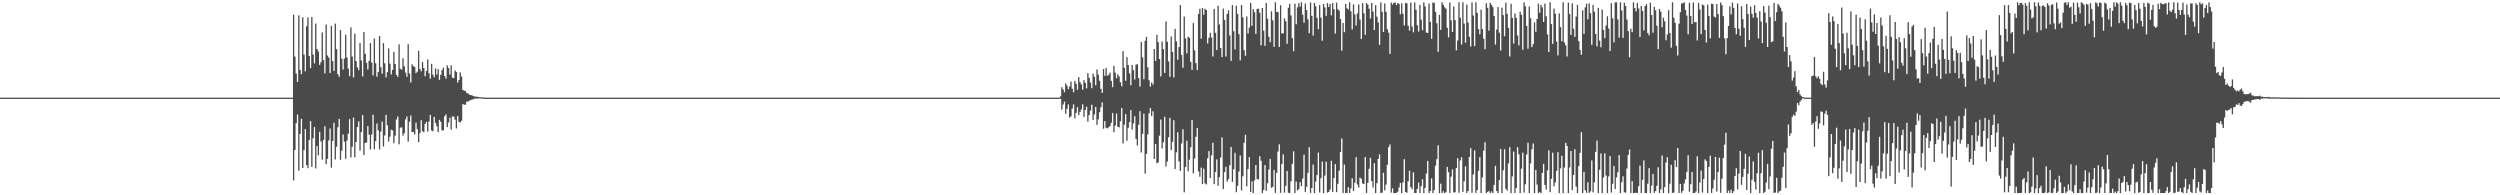<?xml version="1.0" encoding="UTF-8"?>
<svg xmlns="http://www.w3.org/2000/svg" width="1920" height="150">
  <path d="M0 75.000h1v1.000H0zM1 75.000h1v1.000H1zM2 75.000h1v1.000H2zM3 75.000h1v1.000H3zM4 75.000h1v1.000H4zM5 75.000h1v1.000H5zM6 75.000h1v1.000H6zM7 75.000h1v1.000H7zM8 75.000h1v1.000H8zM9 75.000h1v1.000H9zM10 75.000h1v1.000H10zM11 75.000h1v1.000H11zM12 75.000h1v1.000H12zM13 75.000h1v1.000H13zM14 75.000h1v1.000H14zM15 75.000h1v1.000H15zM16 75.000h1v1.000H16zM17 75.000h1v1.000H17zM18 75.000h1v1.000H18zM19 75.000h1v1.000H19zM20 75.000h1v1.000H20zM21 75.000h1v1.000H21zM22 75.000h1v1.000H22zM23 75.000h1v1.000H23zM24 75.000h1v1.000H24zM25 75.000h1v1.000H25zM26 75.000h1v1.000H26zM27 75.000h1v1.000H27zM28 75.000h1v1.000H28zM29 75.000h1v1.000H29zM30 75.000h1v1.000H30zM31 75.000h1v1.000H31zM32 75.000h1v1.000H32zM33 75.000h1v1.000H33zM34 75.000h1v1.000H34zM35 75.000h1v1.000H35zM36 75.000h1v1.000H36zM37 75.000h1v1.000H37zM38 75.000h1v1.000H38zM39 75.000h1v1.000H39zM40 75.000h1v1.000H40zM41 75.000h1v1.000H41zM42 75.000h1v1.000H42zM43 75.000h1v1.000H43zM44 75.000h1v1.000H44zM45 75.000h1v1.000H45zM46 75.000h1v1.000H46zM47 75.000h1v1.000H47zM48 75.000h1v1.000H48zM49 75.000h1v1.000H49zM50 75.000h1v1.000H50zM51 75.000h1v1.000H51zM52 75.000h1v1.000H52zM53 75.000h1v1.000H53zM54 75.000h1v1.000H54zM55 75.000h1v1.000H55zM56 75.000h1v1.000H56zM57 75.000h1v1.000H57zM58 75.000h1v1.000H58zM59 75.000h1v1.000H59zM60 75.000h1v1.000H60zM61 75.000h1v1.000H61zM62 75.000h1v1.000H62zM63 75.000h1v1.000H63zM64 75.000h1v1.000H64zM65 75.000h1v1.000H65zM66 75.000h1v1.000H66zM67 75.000h1v1.000H67zM68 75.000h1v1.000H68zM69 75.000h1v1.000H69zM70 75.000h1v1.000H70zM71 75.000h1v1.000H71zM72 75.000h1v1.000H72zM73 75.000h1v1.000H73zM74 75.000h1v1.000H74zM75 75.000h1v1.000H75zM76 75.000h1v1.000H76zM77 75.000h1v1.000H77zM78 75.000h1v1.000H78zM79 75.000h1v1.000H79zM80 75.000h1v1.000H80zM81 75.000h1v1.000H81zM82 75.000h1v1.000H82zM83 75.000h1v1.000H83zM84 75.000h1v1.000H84zM85 75.000h1v1.000H85zM86 75.000h1v1.000H86zM87 75.000h1v1.000H87zM88 75.000h1v1.000H88zM89 75.000h1v1.000H89zM90 75.000h1v1.000H90zM91 75.000h1v1.000H91zM92 75.000h1v1.000H92zM93 75.000h1v1.000H93zM94 75.000h1v1.000H94zM95 75.000h1v1.000H95zM96 75.000h1v1.000H96zM97 75.000h1v1.000H97zM98 75.000h1v1.000H98zM99 75.000h1v1.000H99zM100 75.000h1v1.000H100zM101 75.000h1v1.000H101zM102 75.000h1v1.000H102zM103 75.000h1v1.000H103zM104 75.000h1v1.000H104zM105 75.000h1v1.000H105zM106 75.000h1v1.000H106zM107 75.000h1v1.000H107zM108 75.000h1v1.000H108zM109 75.000h1v1.000H109zM110 75.000h1v1.000H110zM111 75.000h1v1.000H111zM112 75.000h1v1.000H112zM113 75.000h1v1.000H113zM114 75.000h1v1.000H114zM115 75.000h1v1.000H115zM116 75.000h1v1.000H116zM117 75.000h1v1.000H117zM118 75.000h1v1.000H118zM119 75.000h1v1.000H119zM120 75.000h1v1.000H120zM121 75.000h1v1.000H121zM122 75.000h1v1.000H122zM123 75.000h1v1.000H123zM124 75.000h1v1.000H124zM125 75.000h1v1.000H125zM126 75.000h1v1.000H126zM127 75.000h1v1.000H127zM128 75.000h1v1.000H128zM129 75.000h1v1.000H129zM130 75.000h1v1.000H130zM131 75.000h1v1.000H131zM132 75.000h1v1.000H132zM133 75.000h1v1.000H133zM134 75.000h1v1.000H134zM135 75.000h1v1.000H135zM136 75.000h1v1.000H136zM137 75.000h1v1.000H137zM138 75.000h1v1.000H138zM139 75.000h1v1.000H139zM140 75.000h1v1.000H140zM141 75.000h1v1.000H141zM142 75.000h1v1.000H142zM143 75.000h1v1.000H143zM144 75.000h1v1.000H144zM145 75.000h1v1.000H145zM146 75.000h1v1.000H146zM147 75.000h1v1.000H147zM148 75.000h1v1.000H148zM149 75.000h1v1.000H149zM150 75.000h1v1.000H150zM151 75.000h1v1.000H151zM152 75.000h1v1.000H152zM153 75.000h1v1.000H153zM154 75.000h1v1.000H154zM155 75.000h1v1.000H155zM156 75.000h1v1.000H156zM157 75.000h1v1.000H157zM158 75.000h1v1.000H158zM159 75.000h1v1.000H159zM160 75.000h1v1.000H160zM161 75.000h1v1.000H161zM162 75.000h1v1.000H162zM163 75.000h1v1.000H163zM164 75.000h1v1.000H164zM165 75.000h1v1.000H165zM166 75.000h1v1.000H166zM167 75.000h1v1.000H167zM168 75.000h1v1.000H168zM169 75.000h1v1.000H169zM170 75.000h1v1.000H170zM171 75.000h1v1.000H171zM172 75.000h1v1.000H172zM173 75.000h1v1.000H173zM174 75.000h1v1.000H174zM175 75.000h1v1.000H175zM176 75.000h1v1.000H176zM177 75.000h1v1.000H177zM178 75.000h1v1.000H178zM179 75.000h1v1.000H179zM180 75.000h1v1.000H180zM181 75.000h1v1.000H181zM182 75.000h1v1.000H182zM183 75.000h1v1.000H183zM184 75.000h1v1.000H184zM185 75.000h1v1.000H185zM186 75.000h1v1.000H186zM187 75.000h1v1.000H187zM188 75.000h1v1.000H188zM189 75.000h1v1.000H189zM190 75.000h1v1.000H190zM191 75.000h1v1.000H191zM192 75.000h1v1.000H192zM193 75.000h1v1.000H193zM194 75.000h1v1.000H194zM195 75.000h1v1.000H195zM196 75.000h1v1.000H196zM197 75.000h1v1.000H197zM198 75.000h1v1.000H198zM199 75.000h1v1.000H199zM200 75.000h1v1.000H200zM201 75.000h1v1.000H201zM202 75.000h1v1.000H202zM203 75.000h1v1.000H203zM204 75.000h1v1.000H204zM205 75.000h1v1.000H205zM206 75.000h1v1.000H206zM207 75.000h1v1.000H207zM208 75.000h1v1.000H208zM209 75.000h1v1.000H209zM210 75.000h1v1.000H210zM211 75.000h1v1.000H211zM212 75.000h1v1.000H212zM213 75.000h1v1.000H213zM214 75.000h1v1.000H214zM215 75.000h1v1.000H215zM216 75.000h1v1.000H216zM217 75.000h1v1.000H217zM218 75.000h1v1.000H218zM219 75.000h1v1.000H219zM220 75.000h1v1.000H220zM221 75.000h1v1.000H221zM222 75.000h1v1.000H222zM223 75.000h1v1.000H223zM224 75.000h1v1.000H224zM225 11.310h1v127.244H225zM226 43.473h1v71.738H226zM227 56.485h1v38.075H227zM228 62.861h1v25.173H228zM229 11.831h1v119.238H229zM230 53.714h1v49.109H230zM231 56.955h1v34.267H231zM232 13.192h1v115.845H232zM233 41.953h1v73.330H233zM234 54.765h1v44.296H234zM235 20.227h1v106.506H235zM236 13.367h1v115.832H236zM237 43.045h1v64.491H237zM238 52.337h1v40.673H238zM239 13.055h1v115.094H239zM240 41.947h1v64.238H240zM241 48.668h1v48.927H241zM242 18.055h1v111.257H242zM243 37.691h1v74.441H243zM244 39.570h1v79.702H244zM245 49.819h1v51.387H245zM246 47.745h1v60.892H246zM247 24.904h1v97.741H247zM248 46.119h1v61.413H248zM249 56.380h1v40.573H249zM250 18.905h1v107.145H250zM251 42.664h1v79.344H251zM252 44.200h1v63.681H252zM253 56.063h1v42.610H253zM254 19.820h1v108.893H254zM255 46.938h1v61.275H255zM256 54.401h1v39.934H256zM257 18.117h1v104.364H257zM258 37.733h1v74.964H258zM259 56.940h1v40.798H259zM260 58.926h1v32.431H260zM261 23.122h1v99.547H261zM262 45.092h1v70.638H262zM263 53.427h1v49.908H263zM264 45.070h1v63.761H264zM265 26.612h1v95.370H265zM266 44.090h1v63.820H266zM267 52.751h1v49.961H267zM268 58.505h1v33.009H268zM269 21.041h1v99.877H269zM270 43.393h1v69.317H270zM271 59.496h1v30.865H271zM272 25.923h1v94.853H272zM273 46.895h1v62.155H273zM274 51.784h1v45.691H274zM275 53.905h1v39.311H275zM276 33.002h1v82.652H276zM277 46.372h1v55.125H277zM278 58.655h1v29.696H278zM279 24.582h1v94.571H279zM280 41.340h1v68.432H280zM281 48.278h1v61.209H281zM282 53.393h1v43.426H282zM283 46.639h1v56.808H283zM284 33.079h1v81.695H284zM285 48.030h1v55.334H285zM286 57.891h1v30.253H286zM287 29.584h1v84.948H287zM288 48.550h1v59.832H288zM289 58.896h1v35.972H289zM290 55.252h1v44.845H290zM291 27.609h1v87.142H291zM292 51.663h1v49.455H292zM293 56.613h1v36.759H293zM294 33.135h1v79.365H294zM295 48.633h1v55.402H295zM296 59.379h1v28.864H296zM297 55.461h1v40.752H297zM298 37.250h1v71.521H298zM299 48.901h1v56.067H299zM300 57.130h1v42.483H300zM301 53.650h1v46.506H301zM302 39.815h1v70.184H302zM303 49.153h1v55.060H303zM304 57.452h1v34.363H304zM305 59.018h1v30.448H305zM306 34.051h1v76.818H306zM307 52.812h1v45.243H307zM308 53.579h1v44.180H308zM309 44.795h1v59.403H309zM310 50.960h1v51.373H310zM311 55.758h1v35.918H311zM312 58.981h1v30.475H312zM313 33.941h1v74.801H313zM314 56.427h1v37.113H314zM315 63.333h1v25.365H315zM316 49.379h1v52.094H316zM317 50.791h1v50.465H317zM318 51.447h1v51.755H318zM319 56.140h1v38.085H319zM320 55.021h1v44.161H320zM321 38.962h1v70.216H321zM322 53.005h1v49.303H322zM323 54.791h1v37.537H323zM324 47.722h1v53.068H324zM325 52.152h1v49.327H325zM326 58.585h1v36.646H326zM327 54.519h1v39.146H327zM328 45.661h1v55.422H328zM329 56.301h1v36.972H329zM330 60.344h1v27.872H330zM331 48.978h1v51.205H331zM332 57.314h1v43.487H332zM333 59.317h1v30.510H333zM334 52.473h1v41.831H334zM335 57.240h1v39.784H335zM336 53.107h1v48.251H336zM337 61.331h1v30.730H337zM338 57.503h1v35.975H338zM339 53.905h1v46.216H339zM340 51.979h1v48.162H340zM341 58.361h1v30.968H341zM342 60.373h1v27.556H342zM343 50.212h1v47.446H343zM344 52.229h1v41.803H344zM345 57.294h1v33.139H345zM346 50.188h1v49.397H346zM347 59.594h1v29.833H347zM348 60.014h1v29.551H348zM349 54.041h1v37.879H349zM350 55.372h1v43.249H350zM351 63.406h1v25.673H351zM352 61.429h1v32.218H352zM353 55.703h1v38.279H353zM354 58.746h1v33.958H354zM355 69.086h1v10.902H355zM356 69.661h1v10.721H356zM357 69.930h1v10.528H357zM358 71.417h1v6.556H358zM359 71.795h1v6.290H359zM360 72.782h1v4.523H360zM361 72.950h1v3.861H361zM362 73.197h1v3.395H362zM363 73.775h1v2.428H363zM364 74.094h1v1.696H364zM365 74.194h1v1.467H365zM366 74.273h1v1.510H366zM367 74.467h1v1.079H367zM368 74.642h1v1.000H368zM369 74.698h1v1.000H369zM370 74.760h1v1.000H370zM371 74.856h1v1.000H371zM372 74.951h1v1.000H372zM373 75.000h1v1.000H373zM374 75.000h1v1.000H374zM375 75.000h1v1.000H375zM376 75.000h1v1.000H376zM377 75.000h1v1.000H377zM378 75.000h1v1.000H378zM379 75.000h1v1.000H379zM380 75.000h1v1.000H380zM381 75.000h1v1.000H381zM382 75.000h1v1.000H382zM383 75.000h1v1.000H383zM384 75.000h1v1.000H384zM385 75.000h1v1.000H385zM386 75.000h1v1.000H386zM387 75.000h1v1.000H387zM388 75.000h1v1.000H388zM389 75.000h1v1.000H389zM390 75.000h1v1.000H390zM391 75.000h1v1.000H391zM392 75.000h1v1.000H392zM393 75.000h1v1.000H393zM394 75.000h1v1.000H394zM395 75.000h1v1.000H395zM396 75.000h1v1.000H396zM397 75.000h1v1.000H397zM398 75.000h1v1.000H398zM399 75.000h1v1.000H399zM400 75.000h1v1.000H400zM401 75.000h1v1.000H401zM402 75.000h1v1.000H402zM403 75.000h1v1.000H403zM404 75.000h1v1.000H404zM405 75.000h1v1.000H405zM406 75.000h1v1.000H406zM407 75.000h1v1.000H407zM408 75.000h1v1.000H408zM409 75.000h1v1.000H409zM410 75.000h1v1.000H410zM411 75.000h1v1.000H411zM412 75.000h1v1.000H412zM413 75.000h1v1.000H413zM414 75.000h1v1.000H414zM415 75.000h1v1.000H415zM416 75.000h1v1.000H416zM417 75.000h1v1.000H417zM418 75.000h1v1.000H418zM419 75.000h1v1.000H419zM420 75.000h1v1.000H420zM421 75.000h1v1.000H421zM422 75.000h1v1.000H422zM423 75.000h1v1.000H423zM424 75.000h1v1.000H424zM425 75.000h1v1.000H425zM426 75.000h1v1.000H426zM427 75.000h1v1.000H427zM428 75.000h1v1.000H428zM429 75.000h1v1.000H429zM430 75.000h1v1.000H430zM431 75.000h1v1.000H431zM432 75.000h1v1.000H432zM433 75.000h1v1.000H433zM434 75.000h1v1.000H434zM435 75.000h1v1.000H435zM436 75.000h1v1.000H436zM437 75.000h1v1.000H437zM438 75.000h1v1.000H438zM439 75.000h1v1.000H439zM440 75.000h1v1.000H440zM441 75.000h1v1.000H441zM442 75.000h1v1.000H442zM443 75.000h1v1.000H443zM444 75.000h1v1.000H444zM445 75.000h1v1.000H445zM446 75.000h1v1.000H446zM447 75.000h1v1.000H447zM448 75.000h1v1.000H448zM449 75.000h1v1.000H449zM450 75.000h1v1.000H450zM451 75.000h1v1.000H451zM452 75.000h1v1.000H452zM453 75.000h1v1.000H453zM454 75.000h1v1.000H454zM455 75.000h1v1.000H455zM456 75.000h1v1.000H456zM457 75.000h1v1.000H457zM458 75.000h1v1.000H458zM459 75.000h1v1.000H459zM460 75.000h1v1.000H460zM461 75.000h1v1.000H461zM462 75.000h1v1.000H462zM463 75.000h1v1.000H463zM464 75.000h1v1.000H464zM465 75.000h1v1.000H465zM466 75.000h1v1.000H466zM467 75.000h1v1.000H467zM468 75.000h1v1.000H468zM469 75.000h1v1.000H469zM470 75.000h1v1.000H470zM471 75.000h1v1.000H471zM472 75.000h1v1.000H472zM473 75.000h1v1.000H473zM474 75.000h1v1.000H474zM475 75.000h1v1.000H475zM476 75.000h1v1.000H476zM477 75.000h1v1.000H477zM478 75.000h1v1.000H478zM479 75.000h1v1.000H479zM480 75.000h1v1.000H480zM481 75.000h1v1.000H481zM482 75.000h1v1.000H482zM483 75.000h1v1.000H483zM484 75.000h1v1.000H484zM485 75.000h1v1.000H485zM486 75.000h1v1.000H486zM487 75.000h1v1.000H487zM488 75.000h1v1.000H488zM489 75.000h1v1.000H489zM490 75.000h1v1.000H490zM491 75.000h1v1.000H491zM492 75.000h1v1.000H492zM493 75.000h1v1.000H493zM494 75.000h1v1.000H494zM495 75.000h1v1.000H495zM496 75.000h1v1.000H496zM497 75.000h1v1.000H497zM498 75.000h1v1.000H498zM499 75.000h1v1.000H499zM500 75.000h1v1.000H500zM501 75.000h1v1.000H501zM502 75.000h1v1.000H502zM503 75.000h1v1.000H503zM504 75.000h1v1.000H504zM505 75.000h1v1.000H505zM506 75.000h1v1.000H506zM507 75.000h1v1.000H507zM508 75.000h1v1.000H508zM509 75.000h1v1.000H509zM510 75.000h1v1.000H510zM511 75.000h1v1.000H511zM512 75.000h1v1.000H512zM513 75.000h1v1.000H513zM514 75.000h1v1.000H514zM515 75.000h1v1.000H515zM516 75.000h1v1.000H516zM517 75.000h1v1.000H517zM518 75.000h1v1.000H518zM519 75.000h1v1.000H519zM520 75.000h1v1.000H520zM521 75.000h1v1.000H521zM522 75.000h1v1.000H522zM523 75.000h1v1.000H523zM524 75.000h1v1.000H524zM525 75.000h1v1.000H525zM526 75.000h1v1.000H526zM527 75.000h1v1.000H527zM528 75.000h1v1.000H528zM529 75.000h1v1.000H529zM530 75.000h1v1.000H530zM531 75.000h1v1.000H531zM532 75.000h1v1.000H532zM533 75.000h1v1.000H533zM534 75.000h1v1.000H534zM535 75.000h1v1.000H535zM536 75.000h1v1.000H536zM537 75.000h1v1.000H537zM538 75.000h1v1.000H538zM539 75.000h1v1.000H539zM540 75.000h1v1.000H540zM541 75.000h1v1.000H541zM542 75.000h1v1.000H542zM543 75.000h1v1.000H543zM544 75.000h1v1.000H544zM545 75.000h1v1.000H545zM546 75.000h1v1.000H546zM547 75.000h1v1.000H547zM548 75.000h1v1.000H548zM549 75.000h1v1.000H549zM550 75.000h1v1.000H550zM551 75.000h1v1.000H551zM552 75.000h1v1.000H552zM553 75.000h1v1.000H553zM554 75.000h1v1.000H554zM555 75.000h1v1.000H555zM556 75.000h1v1.000H556zM557 75.000h1v1.000H557zM558 75.000h1v1.000H558zM559 75.000h1v1.000H559zM560 75.000h1v1.000H560zM561 75.000h1v1.000H561zM562 75.000h1v1.000H562zM563 75.000h1v1.000H563zM564 75.000h1v1.000H564zM565 75.000h1v1.000H565zM566 75.000h1v1.000H566zM567 75.000h1v1.000H567zM568 75.000h1v1.000H568zM569 75.000h1v1.000H569zM570 75.000h1v1.000H570zM571 75.000h1v1.000H571zM572 75.000h1v1.000H572zM573 75.000h1v1.000H573zM574 75.000h1v1.000H574zM575 75.000h1v1.000H575zM576 75.000h1v1.000H576zM577 75.000h1v1.000H577zM578 75.000h1v1.000H578zM579 75.000h1v1.000H579zM580 75.000h1v1.000H580zM581 75.000h1v1.000H581zM582 75.000h1v1.000H582zM583 75.000h1v1.000H583zM584 75.000h1v1.000H584zM585 75.000h1v1.000H585zM586 75.000h1v1.000H586zM587 75.000h1v1.000H587zM588 75.000h1v1.000H588zM589 75.000h1v1.000H589zM590 75.000h1v1.000H590zM591 75.000h1v1.000H591zM592 75.000h1v1.000H592zM593 75.000h1v1.000H593zM594 75.000h1v1.000H594zM595 75.000h1v1.000H595zM596 75.000h1v1.000H596zM597 75.000h1v1.000H597zM598 75.000h1v1.000H598zM599 75.000h1v1.000H599zM600 75.000h1v1.000H600zM601 75.000h1v1.000H601zM602 75.000h1v1.000H602zM603 75.000h1v1.000H603zM604 75.000h1v1.000H604zM605 75.000h1v1.000H605zM606 75.000h1v1.000H606zM607 75.000h1v1.000H607zM608 75.000h1v1.000H608zM609 75.000h1v1.000H609zM610 75.000h1v1.000H610zM611 75.000h1v1.000H611zM612 75.000h1v1.000H612zM613 75.000h1v1.000H613zM614 75.000h1v1.000H614zM615 75.000h1v1.000H615zM616 75.000h1v1.000H616zM617 75.000h1v1.000H617zM618 75.000h1v1.000H618zM619 75.000h1v1.000H619zM620 75.000h1v1.000H620zM621 75.000h1v1.000H621zM622 75.000h1v1.000H622zM623 75.000h1v1.000H623zM624 75.000h1v1.000H624zM625 75.000h1v1.000H625zM626 75.000h1v1.000H626zM627 75.000h1v1.000H627zM628 75.000h1v1.000H628zM629 75.000h1v1.000H629zM630 75.000h1v1.000H630zM631 75.000h1v1.000H631zM632 75.000h1v1.000H632zM633 75.000h1v1.000H633zM634 75.000h1v1.000H634zM635 75.000h1v1.000H635zM636 75.000h1v1.000H636zM637 75.000h1v1.000H637zM638 75.000h1v1.000H638zM639 75.000h1v1.000H639zM640 75.000h1v1.000H640zM641 75.000h1v1.000H641zM642 75.000h1v1.000H642zM643 75.000h1v1.000H643zM644 75.000h1v1.000H644zM645 75.000h1v1.000H645zM646 75.000h1v1.000H646zM647 75.000h1v1.000H647zM648 75.000h1v1.000H648zM649 75.000h1v1.000H649zM650 75.000h1v1.000H650zM651 75.000h1v1.000H651zM652 75.000h1v1.000H652zM653 75.000h1v1.000H653zM654 75.000h1v1.000H654zM655 75.000h1v1.000H655zM656 75.000h1v1.000H656zM657 75.000h1v1.000H657zM658 75.000h1v1.000H658zM659 75.000h1v1.000H659zM660 75.000h1v1.000H660zM661 75.000h1v1.000H661zM662 75.000h1v1.000H662zM663 75.000h1v1.000H663zM664 75.000h1v1.000H664zM665 75.000h1v1.000H665zM666 75.000h1v1.000H666zM667 75.000h1v1.000H667zM668 75.000h1v1.000H668zM669 75.000h1v1.000H669zM670 75.000h1v1.000H670zM671 75.000h1v1.000H671zM672 75.000h1v1.000H672zM673 75.000h1v1.000H673zM674 75.000h1v1.000H674zM675 75.000h1v1.000H675zM676 75.000h1v1.000H676zM677 75.000h1v1.000H677zM678 75.000h1v1.000H678zM679 75.000h1v1.000H679zM680 75.000h1v1.000H680zM681 75.000h1v1.000H681zM682 75.000h1v1.000H682zM683 75.000h1v1.000H683zM684 75.000h1v1.000H684zM685 75.000h1v1.000H685zM686 75.000h1v1.000H686zM687 75.000h1v1.000H687zM688 75.000h1v1.000H688zM689 75.000h1v1.000H689zM690 75.000h1v1.000H690zM691 75.000h1v1.000H691zM692 75.000h1v1.000H692zM693 75.000h1v1.000H693zM694 75.000h1v1.000H694zM695 75.000h1v1.000H695zM696 75.000h1v1.000H696zM697 75.000h1v1.000H697zM698 75.000h1v1.000H698zM699 75.000h1v1.000H699zM700 75.000h1v1.000H700zM701 75.000h1v1.000H701zM702 75.000h1v1.000H702zM703 75.000h1v1.000H703zM704 75.000h1v1.000H704zM705 75.000h1v1.000H705zM706 75.000h1v1.000H706zM707 75.000h1v1.000H707zM708 75.000h1v1.000H708zM709 75.000h1v1.000H709zM710 75.000h1v1.000H710zM711 75.000h1v1.000H711zM712 75.000h1v1.000H712zM713 75.000h1v1.000H713zM714 75.000h1v1.000H714zM715 75.000h1v1.000H715zM716 75.000h1v1.000H716zM717 75.000h1v1.000H717zM718 75.000h1v1.000H718zM719 75.000h1v1.000H719zM720 75.000h1v1.000H720zM721 75.000h1v1.000H721zM722 75.000h1v1.000H722zM723 75.000h1v1.000H723zM724 75.000h1v1.000H724zM725 75.000h1v1.000H725zM726 75.000h1v1.000H726zM727 75.000h1v1.000H727zM728 75.000h1v1.000H728zM729 75.000h1v1.000H729zM730 75.000h1v1.000H730zM731 75.000h1v1.000H731zM732 75.000h1v1.000H732zM733 75.000h1v1.000H733zM734 75.000h1v1.000H734zM735 75.000h1v1.000H735zM736 75.000h1v1.000H736zM737 75.000h1v1.000H737zM738 75.000h1v1.000H738zM739 75.000h1v1.000H739zM740 75.000h1v1.000H740zM741 75.000h1v1.000H741zM742 75.000h1v1.000H742zM743 75.000h1v1.000H743zM744 75.000h1v1.000H744zM745 75.000h1v1.000H745zM746 75.000h1v1.000H746zM747 75.000h1v1.000H747zM748 75.000h1v1.000H748zM749 75.000h1v1.000H749zM750 75.000h1v1.000H750zM751 75.000h1v1.000H751zM752 75.000h1v1.000H752zM753 75.000h1v1.000H753zM754 75.000h1v1.000H754zM755 75.000h1v1.000H755zM756 75.000h1v1.000H756zM757 75.000h1v1.000H757zM758 75.000h1v1.000H758zM759 75.000h1v1.000H759zM760 75.000h1v1.000H760zM761 75.000h1v1.000H761zM762 75.000h1v1.000H762zM763 75.000h1v1.000H763zM764 75.000h1v1.000H764zM765 75.000h1v1.000H765zM766 75.000h1v1.000H766zM767 75.000h1v1.000H767zM768 75.000h1v1.000H768zM769 75.000h1v1.000H769zM770 75.000h1v1.000H770zM771 75.000h1v1.000H771zM772 75.000h1v1.000H772zM773 75.000h1v1.000H773zM774 75.000h1v1.000H774zM775 75.000h1v1.000H775zM776 75.000h1v1.000H776zM777 75.000h1v1.000H777zM778 75.000h1v1.000H778zM779 75.000h1v1.000H779zM780 75.000h1v1.000H780zM781 75.000h1v1.000H781zM782 75.000h1v1.000H782zM783 75.000h1v1.000H783zM784 75.000h1v1.000H784zM785 75.000h1v1.000H785zM786 75.000h1v1.000H786zM787 75.000h1v1.000H787zM788 75.000h1v1.000H788zM789 75.000h1v1.000H789zM790 75.000h1v1.000H790zM791 75.000h1v1.000H791zM792 75.000h1v1.000H792zM793 75.000h1v1.000H793zM794 75.000h1v1.000H794zM795 75.000h1v1.000H795zM796 75.000h1v1.000H796zM797 75.000h1v1.000H797zM798 75.000h1v1.000H798zM799 75.000h1v1.000H799zM800 75.000h1v1.000H800zM801 75.000h1v1.000H801zM802 75.000h1v1.000H802zM803 75.000h1v1.000H803zM804 75.000h1v1.000H804zM805 75.000h1v1.000H805zM806 75.000h1v1.000H806zM807 75.000h1v1.000H807zM808 75.000h1v1.000H808zM809 75.000h1v1.000H809zM810 75.000h1v1.000H810zM811 75.000h1v1.000H811zM812 75.000h1v1.000H812zM813 75.000h1v1.000H813zM814 73.966h1v1.790H814zM815 66.985h1v17.269H815zM816 68.730h1v11.559H816zM817 70.802h1v7.280H817zM818 64.042h1v23.382H818zM819 65.817h1v17.810H819zM820 68.497h1v11.715H820zM821 66.444h1v23.935H821zM822 62.681h1v26.677H822zM823 68.073h1v15.260H823zM824 70.820h1v9.360H824zM825 62.101h1v28.806H825zM826 64.304h1v22.356H826zM827 68.936h1v13.337H827zM828 59.203h1v29.294H828zM829 63.105h1v22.842H829zM830 64.807h1v19.245H830zM831 68.860h1v11.341H831zM832 61.552h1v28.251H832zM833 63.628h1v20.833H833zM834 67.902h1v14.068H834zM835 56.176h1v37.245H835zM836 59.678h1v28.698H836zM837 63.410h1v21.526H837zM838 67.726h1v12.699H838zM839 56.553h1v35.560H839zM840 58.936h1v28.969H840zM841 65.466h1v16.637H841zM842 53.347h1v42.565H842zM843 57.310h1v34.327H843zM844 62.021h1v24.137H844zM845 68.213h1v14.218H845zM846 71.366h1v7.301H846zM847 53.068h1v45.825H847zM848 58.171h1v34.828H848zM849 52.103h1v46.039H849zM850 58.205h1v40.420H850zM851 57.377h1v40.375H851zM852 55.768h1v41.031H852zM853 62.085h1v32.197H853zM854 66.941h1v19.787H854zM855 50.544h1v51.019H855zM856 55.758h1v40.766H856zM857 60.082h1v27.137H857zM858 57.016h1v40.373H858zM859 58.702h1v39.152H859zM860 63.126h1v30.062H860zM861 66.315h1v16.622H861zM862 39.259h1v70.923H862zM863 52.103h1v43.631H863zM864 62.045h1v25.660H864zM865 43.808h1v64.284H865zM866 49.923h1v48.219H866zM867 56.307h1v37.471H867zM868 65.423h1v19.137H868zM869 49.832h1v49.680H869zM870 53.913h1v40.785H870zM871 61.068h1v28.214H871zM872 49.666h1v57.048H872zM873 49.309h1v62.414H873zM874 59.961h1v35.759H874zM875 66.522h1v18.887H875zM876 32.267h1v84.869H876zM877 44.045h1v58.785H877zM878 60.825h1v26.448H878zM879 31.352h1v102.033H879zM880 28.321h1v89.887H880zM881 51.656h1v51.618H881zM882 61.593h1v25.437H882zM883 66.498h1v16.481H883zM884 63.358h1v25.771H884zM885 64.973h1v20.506H885zM886 37.589h1v84.476H886zM887 46.753h1v63.903H887zM888 26.667h1v98.719H888zM889 32.389h1v92.354H889zM890 45.300h1v58.883H890zM891 58.719h1v33.069H891zM892 31.822h1v82.216H892zM893 37.720h1v71.565H893zM894 55.990h1v33.679H894zM895 16.433h1v111.397H895zM896 32.083h1v91.994H896zM897 47.164h1v58.296H897zM898 58.990h1v31.530H898zM899 28.011h1v87.308H899zM900 39.958h1v69.006H900zM901 59.457h1v32.840H901zM902 22.174h1v107.613H902zM903 31.817h1v85.159H903zM904 45.890h1v55.691H904zM905 36.157h1v87.799H905zM906 3.906h1v127.315H906zM907 42.143h1v68.023H907zM908 52.012h1v47.249H908zM909 12.751h1v134.939H909zM910 29.527h1v98.743H910zM911 41.002h1v66.996H911zM912 28.190h1v103.409H912zM913 29.083h1v93.527H913zM914 47.459h1v65.712H914zM915 53.720h1v38.440H915zM916 17.696h1v115.473H916zM917 38.694h1v83.036H917zM918 48.470h1v56.553H918zM919 53.817h1v44.426H919zM920 10.714h1v120.973H920zM921 6.705h1v129.021H921zM922 29.719h1v99.012H922zM923 6.070h1v135.230H923zM924 11.287h1v118.221H924zM925 6.692h1v134.119H925zM926 7.713h1v133.976H926zM927 33.391h1v88.180H927zM928 29.021h1v86.975H928zM929 25.228h1v111.518H929zM930 28.848h1v90.499H930zM931 43.388h1v66.169H931zM932 6.855h1v134.627H932zM933 25.241h1v106.825H933zM934 38.437h1v83.968H934zM935 4.386h1v138.256H935zM936 18.862h1v117.133H936zM937 36.870h1v84.056H937zM938 43.756h1v61.737H938zM939 6.590h1v138.700H939zM940 15.274h1v116.951H940zM941 43.439h1v84.681H941zM942 10.759h1v128.780H942zM943 7.929h1v129.669H943zM944 27.191h1v99.720H944zM945 46.742h1v66.154H945zM946 3.932h1v135.744H946zM947 24.016h1v105.957H947zM948 38.001h1v79.335H948zM949 4.357h1v143.232H949zM950 10.675h1v132.042H950zM951 26.264h1v105.454H951zM952 46.362h1v73.047H952zM953 3.850h1v142.371H953zM954 13.324h1v122.062H954zM955 38.543h1v71.130H955zM956 42.797h1v60.734H956zM957 12.599h1v130.509H957zM958 25.738h1v104.124H958zM959 21.189h1v99.535H959zM960 2.226h1v145.242H960zM961 19.748h1v119.495H961zM962 6.994h1v141.295H962zM963 9.385h1v129.096H963zM964 26.053h1v100.654H964zM965 6.865h1v130.661H965zM966 6.647h1v131.242H966zM967 9.761h1v110.275H967zM968 34.796h1v88.629H968zM969 6.119h1v142.164H969zM970 23.563h1v122.304H970zM971 35.231h1v91.596H971zM972 2.313h1v144.219H972zM973 14.387h1v126.336H973zM974 28.208h1v101.953H974zM975 32.485h1v89.616H975zM976 8.677h1v135.570H976zM977 15.590h1v127.903H977zM978 35.928h1v94.592H978zM979 1.729h1v146.440H979zM980 9.063h1v123.758H980zM981 9.382h1v107.010H981zM982 36.049h1v74.819H982zM983 3.973h1v144.106H983zM984 25.616h1v100.382H984zM985 25.625h1v92.908H985zM986 14.102h1v133.794H986zM987 16.307h1v126.448H987zM988 33.644h1v97.670H988zM989 5.917h1v142.107H989zM990 2.955h1v145.308H990zM991 11.875h1v127.354H991zM992 29.261h1v96.530H992zM993 39.247h1v76.990H993zM994 2.835h1v145.454H994zM995 18.648h1v120.773H995zM996 5.623h1v140.663H996zM997 2.412h1v142.887H997zM998 5.046h1v134.864H998zM999 1.731h1v141.281H999zM1000 11.246h1v125.844H1000zM1001 17.480h1v101.327H1001zM1002 2.688h1v144.674H1002zM1003 7.707h1v135.819H1003zM1004 14.840h1v117.921H1004zM1005 25.471h1v87.618H1005zM1006 1.896h1v146.218H1006zM1007 12.127h1v132.273H1007zM1008 27.364h1v98.995H1008zM1009 2.273h1v145.990H1009zM1010 4.806h1v134.660H1010zM1011 13.684h1v120.746H1011zM1012 22.401h1v94.808H1012zM1013 3.898h1v143.976H1013zM1014 13.542h1v123.314H1014zM1015 31.303h1v92.792H1015zM1016 3.024h1v145.229H1016zM1017 5.735h1v129.145H1017zM1018 12.163h1v111.979H1018zM1019 2.346h1v145.567H1019zM1020 5.396h1v142.063H1020zM1021 2.959h1v142.630H1021zM1022 11.755h1v111.749H1022zM1023 2.314h1v145.071H1023zM1024 7.050h1v129.661H1024zM1025 25.750h1v100.287H1025zM1026 1.998h1v145.538H1026zM1027 6.994h1v134.145H1027zM1028 8.205h1v122.893H1028zM1029 14.664h1v102.140H1029zM1030 38.909h1v67.472H1030zM1031 17.565h1v130.724H1031zM1032 24.724h1v101.637H1032zM1033 3.097h1v145.192H1033zM1034 6.373h1v141.791H1034zM1035 7.331h1v136.380H1035zM1036 1.729h1v146.510H1036zM1037 8.710h1v135.912H1037zM1038 22.618h1v114.215H1038zM1039 3.349h1v143.389H1039zM1040 11.055h1v129.241H1040zM1041 19.608h1v101.051H1041zM1042 10.364h1v131.295H1042zM1043 3.410h1v140.517H1043zM1044 15.028h1v121.358H1044zM1045 29.877h1v107.451H1045zM1046 2.496h1v138.333H1046zM1047 10.241h1v131.145H1047zM1048 26.743h1v93.829H1048zM1049 2.344h1v145.898H1049zM1050 3.558h1v136.832H1050zM1051 6.686h1v122.929H1051zM1052 14.215h1v106.974H1052zM1053 2.327h1v136.736H1053zM1054 8.951h1v135.072H1054zM1055 23.037h1v102.301H1055zM1056 3.995h1v144.288H1056zM1057 12.793h1v127.924H1057zM1058 17.238h1v104.804H1058zM1059 34.396h1v84.144H1059zM1060 1.841h1v146.336H1060zM1061 9.074h1v138.909H1061zM1062 24.616h1v108.047H1062zM1063 2.650h1v143.602H1063zM1064 9.082h1v132.678H1064zM1065 22.453h1v104.059H1065zM1066 25.090h1v87.949H1066zM1067 41.429h1v69.520H1067zM1068 1.991h1v145.932H1068zM1069 3.553h1v141.092H1069zM1070 2.137h1v146.152H1070zM1071 1.926h1v146.335H1071zM1072 3.917h1v144.200H1072zM1073 2.291h1v144.936H1073zM1074 3.000h1v140.984H1074zM1075 11.007h1v129.461H1075zM1076 2.543h1v145.743H1076zM1077 10.530h1v129.551H1077zM1078 19.570h1v102.709H1078zM1079 2.187h1v145.195H1079zM1080 2.635h1v145.427H1080zM1081 19.775h1v119.418H1081zM1082 23.533h1v107.523H1082zM1083 1.945h1v141.764H1083zM1084 20.356h1v125.026H1084zM1085 24.845h1v107.527H1085zM1086 1.868h1v146.283H1086zM1087 7.408h1v140.876H1087zM1088 19.381h1v125.730H1088zM1089 24.206h1v116.015H1089zM1090 3.706h1v144.583H1090zM1091 15.049h1v127.944H1091zM1092 23.212h1v114.390H1092zM1093 1.809h1v146.480H1093zM1094 4.895h1v139.400H1094zM1095 24.962h1v108.377H1095zM1096 25.330h1v98.262H1096zM1097 2.725h1v145.562H1097zM1098 16.778h1v129.898H1098zM1099 29.785h1v107.212H1099zM1100 1.958h1v146.328H1100zM1101 2.214h1v143.768H1101zM1102 9.135h1v118.147H1102zM1103 17.893h1v104.388H1103zM1104 39.721h1v71.834H1104zM1105 11.388h1v136.901H1105zM1106 22.960h1v118.114H1106zM1107 1.755h1v146.533H1107zM1108 3.668h1v143.199H1108zM1109 5.600h1v142.689H1109zM1110 6.664h1v140.998H1110zM1111 21.337h1v106.935H1111zM1112 28.700h1v103.538H1112zM1113 1.919h1v146.272H1113zM1114 15.613h1v120.081H1114zM1115 24.593h1v105.557H1115zM1116 4.997h1v142.755H1116zM1117 15.393h1v132.298H1117zM1118 38.645h1v90.406H1118zM1119 31.153h1v90.370H1119zM1120 1.718h1v146.302H1120zM1121 13.599h1v109.641H1121zM1122 34.191h1v86.639H1122zM1123 1.721h1v145.653H1123zM1124 18.105h1v121.057H1124zM1125 32.749h1v94.967H1125zM1126 3.610h1v144.552H1126zM1127 17.291h1v129.380H1127zM1128 28.239h1v92.360H1128zM1129 35.699h1v78.130H1129zM1130 1.781h1v146.240H1130zM1131 11.915h1v122.084H1131zM1132 35.398h1v80.180H1132zM1133 1.763h1v146.333H1133zM1134 9.931h1v136.041H1134zM1135 22.322h1v108.864H1135zM1136 26.349h1v94.350H1136zM1137 7.374h1v140.869H1137zM1138 22.348h1v113.891H1138zM1139 29.752h1v86.010H1139zM1140 37.755h1v71.517H1140zM1141 2.418h1v145.871H1141zM1142 5.985h1v141.394H1142zM1143 23.554h1v123.202H1143zM1144 2.215h1v146.031H1144zM1145 3.752h1v143.296H1145zM1146 5.481h1v142.808H1146zM1147 12.289h1v129.720H1147zM1148 34.262h1v93.068H1148zM1149 22.697h1v124.035H1149zM1150 5.431h1v142.856H1150zM1151 25.101h1v113.138H1151zM1152 38.737h1v75.765H1152zM1153 5.942h1v142.341H1153zM1154 11.620h1v119.192H1154zM1155 27.846h1v86.812H1155zM1156 2.028h1v142.973H1156zM1157 10.600h1v135.840H1157zM1158 21.389h1v104.082H1158zM1159 43.352h1v69.708H1159zM1160 2.848h1v145.439H1160zM1161 13.755h1v121.772H1161zM1162 33.416h1v83.029H1162zM1163 10.361h1v137.924H1163zM1164 13.675h1v130.730H1164zM1165 27.219h1v85.833H1165zM1166 34.838h1v83.685H1166zM1167 9.050h1v139.206H1167zM1168 11.429h1v118.119H1168zM1169 38.185h1v79.069H1169zM1170 1.809h1v146.065H1170zM1171 4.880h1v136.634H1171zM1172 19.896h1v98.712H1172zM1173 37.423h1v72.209H1173zM1174 4.962h1v143.327H1174zM1175 14.033h1v111.503H1175zM1176 36.207h1v78.446H1176zM1177 33.945h1v76.238H1177zM1178 17.155h1v131.134H1178zM1179 24.404h1v106.111H1179zM1180 14.606h1v127.190H1180zM1181 2.791h1v145.498H1181zM1182 9.787h1v137.613H1182zM1183 3.773h1v144.515H1183zM1184 5.638h1v127.198H1184zM1185 16.869h1v108.986H1185zM1186 2.791h1v139.251H1186zM1187 12.556h1v133.010H1187zM1188 26.404h1v104.439H1188zM1189 39.950h1v75.476H1189zM1190 1.729h1v145.894H1190zM1191 18.523h1v118.783H1191zM1192 33.709h1v83.551H1192zM1193 6.628h1v136.470H1193zM1194 10.553h1v129.575H1194zM1195 31.877h1v99.356H1195zM1196 42.560h1v74.353H1196zM1197 10.249h1v138.022H1197zM1198 20.842h1v108.485H1198zM1199 31.688h1v87.937H1199zM1200 1.723h1v146.557H1200zM1201 32.671h1v96.021H1201zM1202 34.831h1v74.905H1202zM1203 43.340h1v68.750H1203zM1204 1.993h1v146.272H1204zM1205 10.851h1v117.773H1205zM1206 26.774h1v89.218H1206zM1207 2.489h1v143.494H1207zM1208 22.081h1v112.309H1208zM1209 28.269h1v86.368H1209zM1210 12.771h1v130.646H1210zM1211 3.763h1v144.478H1211zM1212 31.619h1v95.951H1212zM1213 38.383h1v78.984H1213zM1214 41.978h1v59.505H1214zM1215 7.909h1v140.312H1215zM1216 26.002h1v105.967H1216zM1217 5.628h1v140.477H1217zM1218 2.836h1v145.194H1218zM1219 14.823h1v125.167H1219zM1220 2.511h1v145.668H1220zM1221 10.114h1v136.923H1221zM1222 34.424h1v88.824H1222zM1223 3.795h1v143.898H1223zM1224 8.986h1v131.035H1224zM1225 26.115h1v90.539H1225zM1226 35.608h1v72.304H1226zM1227 6.064h1v142.225H1227zM1228 31.170h1v99.192H1228zM1229 36.311h1v81.616H1229zM1230 7.309h1v140.954H1230zM1231 22.967h1v113.379H1231zM1232 29.346h1v88.426H1232zM1233 19.596h1v115.286H1233zM1234 12.555h1v135.734H1234zM1235 21.987h1v113.487H1235zM1236 39.224h1v80.602H1236zM1237 2.477h1v145.412H1237zM1238 14.067h1v127.124H1238zM1239 32.542h1v94.856H1239zM1240 1.809h1v143.368H1240zM1241 1.727h1v134.551H1241zM1242 14.873h1v117.485H1242zM1243 28.896h1v90.196H1243zM1244 1.815h1v146.428H1244zM1245 8.052h1v131.949H1245zM1246 29.061h1v106.341H1246zM1247 2.088h1v145.531H1247zM1248 4.541h1v143.455H1248zM1249 15.006h1v114.422H1249zM1250 23.897h1v95.094H1250zM1251 43.950h1v70.877H1251zM1252 21.974h1v126.314H1252zM1253 24.710h1v114.414H1253zM1254 1.786h1v146.503H1254zM1255 6.173h1v142.002H1255zM1256 8.730h1v139.217H1256zM1257 2.370h1v145.919H1257zM1258 6.505h1v136.514H1258zM1259 28.342h1v98.847H1259zM1260 4.582h1v143.703H1260zM1261 8.349h1v129.789H1261zM1262 23.359h1v99.877H1262zM1263 4.601h1v143.679H1263zM1264 3.153h1v145.136H1264zM1265 25.374h1v115.672H1265zM1266 27.144h1v101.961H1266zM1267 2.112h1v146.165H1267zM1268 11.537h1v131.061H1268zM1269 25.108h1v108.507H1269zM1270 5.287h1v142.808H1270zM1271 7.883h1v138.861H1271zM1272 19.788h1v122.884H1272zM1273 37.621h1v90.865H1273zM1274 6.933h1v141.356H1274zM1275 9.023h1v136.426H1275zM1276 20.869h1v98.555H1276zM1277 13.645h1v134.585H1277zM1278 16.329h1v127.331H1278zM1279 30.915h1v93.931H1279zM1280 26.502h1v94.219H1280zM1281 7.838h1v140.451H1281zM1282 25.317h1v115.816H1282zM1283 36.631h1v89.865H1283zM1284 1.733h1v146.484H1284zM1285 13.594h1v134.229H1285zM1286 17.521h1v105.502H1286zM1287 35.178h1v93.111H1287zM1288 42.607h1v71.070H1288zM1289 18.157h1v130.131H1289zM1290 9.375h1v131.834H1290zM1291 2.619h1v145.469H1291zM1292 2.580h1v143.929H1292zM1293 1.719h1v139.182H1293zM1294 7.587h1v130.259H1294zM1295 11.951h1v120.068H1295zM1296 26.310h1v92.872H1296zM1297 2.163h1v145.106H1297zM1298 12.248h1v129.225H1298zM1299 18.394h1v113.702H1299zM1300 1.867h1v146.422H1300zM1301 17.094h1v131.176H1301zM1302 16.846h1v130.190H1302zM1303 31.098h1v88.915H1303zM1304 2.268h1v146.007H1304zM1305 7.339h1v132.897H1305zM1306 26.155h1v104.795H1306zM1307 3.409h1v144.396H1307zM1308 4.084h1v133.355H1308zM1309 23.045h1v99.376H1309zM1310 32.608h1v90.984H1310zM1311 3.559h1v144.722H1311zM1312 12.213h1v115.953H1312zM1313 29.444h1v90.085H1313zM1314 2.792h1v145.333H1314zM1315 3.188h1v141.546H1315zM1316 12.748h1v125.286H1316zM1317 13.490h1v107.000H1317zM1318 3.137h1v144.017H1318zM1319 10.737h1v121.435H1319zM1320 29.027h1v92.100H1320zM1321 1.879h1v146.212H1321zM1322 3.931h1v133.327H1322zM1323 12.420h1v109.021H1323zM1324 29.507h1v81.574H1324zM1325 41.614h1v60.314H1325zM1326 29.299h1v118.990H1326zM1327 19.928h1v126.461H1327zM1328 4.885h1v143.403H1328zM1329 11.052h1v134.542H1329zM1330 1.958h1v146.323H1330zM1331 6.053h1v140.822H1331zM1332 21.440h1v113.709H1332zM1333 26.306h1v102.863H1333zM1334 2.671h1v142.719H1334zM1335 22.073h1v111.243H1335zM1336 27.511h1v88.439H1336zM1337 4.816h1v137.153H1337zM1338 14.677h1v121.205H1338zM1339 21.294h1v108.377H1339zM1340 36.025h1v82.164H1340zM1341 3.125h1v142.819H1341zM1342 10.775h1v122.659H1342zM1343 30.648h1v89.595H1343zM1344 4.998h1v143.291H1344zM1345 10.603h1v127.409H1345zM1346 13.586h1v110.379H1346zM1347 3.994h1v135.634H1347zM1348 9.973h1v135.602H1348zM1349 13.543h1v119.599H1349zM1350 29.565h1v87.752H1350zM1351 8.675h1v139.613H1351zM1352 16.510h1v116.497H1352zM1353 33.125h1v82.166H1353zM1354 4.683h1v143.606H1354zM1355 9.603h1v137.659H1355zM1356 17.535h1v122.711H1356zM1357 36.090h1v89.755H1357zM1358 4.302h1v141.000H1358zM1359 13.207h1v122.315H1359zM1360 32.286h1v81.916H1360zM1361 31.719h1v76.510H1361zM1362 2.348h1v145.770H1362zM1363 16.111h1v131.778H1363zM1364 9.370h1v127.181H1364zM1365 3.090h1v145.080H1365zM1366 4.288h1v142.702H1366zM1367 5.928h1v140.472H1367zM1368 8.760h1v127.793H1368zM1369 28.312h1v99.864H1369zM1370 39.517h1v77.670H1370zM1371 17.284h1v127.108H1371zM1372 36.115h1v77.692H1372zM1373 51.339h1v44.248H1373zM1374 42.298h1v62.051H1374zM1375 47.159h1v55.196H1375zM1376 61.902h1v27.812H1376zM1377 59.533h1v28.477H1377zM1378 54.676h1v34.281H1378zM1379 66.256h1v19.519H1379zM1380 70.746h1v8.395H1380zM1381 69.000h1v11.726H1381zM1382 72.490h1v5.515H1382zM1383 73.815h1v2.950H1383zM1384 74.526h1v1.000H1384zM1385 74.759h1v1.000H1385zM1386 75.000h1v1.000H1386zM1387 75.000h1v1.000H1387zM1388 75.000h1v1.000H1388zM1389 75.000h1v1.000H1389zM1390 75.000h1v1.000H1390zM1391 58.497h1v37.391H1391zM1392 58.123h1v36.306H1392zM1393 43.704h1v68.996H1393zM1394 58.638h1v34.687H1394zM1395 60.175h1v29.033H1395zM1396 58.676h1v40.251H1396zM1397 60.515h1v34.248H1397zM1398 64.243h1v21.309H1398zM1399 65.325h1v20.651H1399zM1400 55.102h1v41.186H1400zM1401 64.878h1v22.411H1401zM1402 67.261h1v17.735H1402zM1403 61.690h1v26.533H1403zM1404 10.147h1v125.149H1404zM1405 16.894h1v103.964H1405zM1406 34.395h1v68.552H1406zM1407 12.651h1v120.356H1407zM1408 16.278h1v112.582H1408zM1409 37.418h1v73.239H1409zM1410 51.526h1v46.514H1410zM1411 18.401h1v118.810H1411zM1412 33.073h1v96.229H1412zM1413 53.957h1v54.042H1413zM1414 5.794h1v133.944H1414zM1415 25.783h1v97.600H1415zM1416 41.033h1v71.358H1416zM1417 50.022h1v49.563H1417zM1418 25.138h1v106.992H1418zM1419 37.140h1v77.621H1419zM1420 53.088h1v45.909H1420zM1421 8.801h1v124.709H1421zM1422 34.319h1v80.895H1422zM1423 42.500h1v59.359H1423zM1424 50.126h1v48.220H1424zM1425 11.244h1v132.348H1425zM1426 35.221h1v88.561H1426zM1427 51.521h1v48.088H1427zM1428 13.481h1v126.280H1428zM1429 22.306h1v103.350H1429zM1430 38.516h1v62.291H1430zM1431 51.178h1v42.945H1431zM1432 14.834h1v125.886H1432zM1433 31.225h1v78.255H1433zM1434 47.178h1v53.214H1434zM1435 57.993h1v31.993H1435zM1436 6.562h1v123.361H1436zM1437 17.238h1v109.926H1437zM1438 24.357h1v116.700H1438zM1439 11.128h1v132.959H1439zM1440 26.125h1v106.936H1440zM1441 17.644h1v119.230H1441zM1442 35.072h1v92.188H1442zM1443 48.640h1v56.437H1443zM1444 13.417h1v123.690H1444zM1445 19.519h1v112.064H1445zM1446 35.544h1v82.225H1446zM1447 55.468h1v38.305H1447zM1448 27.396h1v109.786H1448zM1449 37.515h1v80.499H1449zM1450 56.067h1v38.374H1450zM1451 11.729h1v123.574H1451zM1452 28.282h1v95.402H1452zM1453 46.402h1v63.504H1453zM1454 61.647h1v32.878H1454zM1455 16.821h1v124.463H1455zM1456 29.947h1v84.188H1456zM1457 52.733h1v44.592H1457zM1458 28.523h1v103.980H1458zM1459 32.400h1v83.065H1459zM1460 48.293h1v55.509H1460zM1461 50.427h1v49.148H1461zM1462 29.380h1v100.780H1462zM1463 37.131h1v78.825H1463zM1464 56.894h1v37.358H1464zM1465 16.980h1v118.873H1465zM1466 26.189h1v91.621H1466zM1467 43.559h1v57.550H1467zM1468 20.364h1v123.579H1468zM1469 19.186h1v113.347H1469zM1470 38.465h1v79.274H1470zM1471 53.224h1v42.753H1471zM1472 60.351h1v26.699H1472zM1473 60.037h1v32.620H1473zM1474 63.706h1v24.676H1474zM1475 30.001h1v98.612H1475zM1476 40.722h1v76.917H1476zM1477 50.196h1v53.518H1477zM1478 21.369h1v109.456H1478zM1479 43.417h1v62.410H1479zM1480 56.533h1v45.620H1480zM1481 40.789h1v72.876H1481zM1482 32.645h1v75.729H1482zM1483 52.393h1v42.271H1483zM1484 29.823h1v65.471H1484zM1485 20.619h1v103.790H1485zM1486 48.955h1v61.725H1486zM1487 58.510h1v32.533H1487zM1488 34.410h1v72.873H1488zM1489 45.721h1v58.870H1489zM1490 60.637h1v32.931H1490zM1491 29.948h1v87.942H1491zM1492 38.267h1v69.879H1492zM1493 45.238h1v56.581H1493zM1494 56.727h1v32.252H1494zM1495 8.868h1v112.221H1495zM1496 45.921h1v65.056H1496zM1497 56.280h1v40.659H1497zM1498 27.913h1v115.412H1498zM1499 37.043h1v83.412H1499zM1500 46.588h1v62.089H1500zM1501 56.017h1v36.693H1501zM1502 38.544h1v84.267H1502zM1503 40.647h1v66.408H1503zM1504 60.181h1v28.996H1504zM1505 40.563h1v69.726H1505zM1506 47.728h1v59.587H1506zM1507 56.804h1v41.702H1507zM1508 60.292h1v28.701H1508zM1509 66.616h1v16.798H1509zM1510 27.205h1v86.036H1510zM1511 46.882h1v63.695H1511zM1512 29.304h1v95.148H1512zM1513 33.395h1v88.696H1513zM1514 44.335h1v59.533H1514zM1515 27.597h1v99.075H1515zM1516 45.826h1v69.949H1516zM1517 61.895h1v31.848H1517zM1518 50.822h1v57.805H1518zM1519 51.592h1v52.514H1519zM1520 60.413h1v31.467H1520zM1521 30.262h1v82.486H1521zM1522 42.570h1v69.969H1522zM1523 59.656h1v40.837H1523zM1524 64.722h1v25.801H1524zM1525 23.071h1v100.903H1525zM1526 45.550h1v60.738H1526zM1527 60.365h1v31.662H1527zM1528 38.317h1v78.255H1528zM1529 43.604h1v60.078H1529zM1530 54.026h1v41.970H1530zM1531 62.799h1v25.247H1531zM1532 42.595h1v70.237H1532zM1533 51.378h1v50.348H1533zM1534 57.316h1v37.599H1534zM1535 11.613h1v123.272H1535zM1536 26.951h1v110.147H1536zM1537 43.237h1v79.928H1537zM1538 47.499h1v57.556H1538zM1539 3.940h1v143.794H1539zM1540 22.217h1v113.522H1540zM1541 31.843h1v97.200H1541zM1542 3.907h1v143.762H1542zM1543 9.926h1v132.890H1543zM1544 25.645h1v93.672H1544zM1545 24.563h1v91.213H1545zM1546 41.050h1v69.082H1546zM1547 10.467h1v137.811H1547zM1548 13.816h1v129.583H1548zM1549 1.744h1v146.545H1549zM1550 3.972h1v144.294H1550zM1551 2.355h1v145.934H1551zM1552 2.137h1v146.011H1552zM1553 3.596h1v134.360H1553zM1554 26.241h1v110.399H1554zM1555 2.416h1v145.783H1555zM1556 4.464h1v135.596H1556zM1557 23.223h1v108.527H1557zM1558 1.792h1v146.497H1558zM1559 7.259h1v140.475H1559zM1560 14.106h1v129.253H1560zM1561 13.358h1v107.580H1561zM1562 1.723h1v146.566H1562zM1563 4.839h1v140.061H1563zM1564 24.864h1v109.653H1564zM1565 1.818h1v146.466H1565zM1566 4.476h1v140.042H1566zM1567 23.249h1v119.420H1567zM1568 4.497h1v143.790H1568zM1569 4.140h1v144.149H1569zM1570 5.399h1v142.512H1570zM1571 21.890h1v105.787H1571zM1572 2.451h1v145.829H1572zM1573 4.233h1v143.486H1573zM1574 18.681h1v111.946H1574zM1575 3.689h1v144.599H1575zM1576 3.329h1v144.702H1576zM1577 17.988h1v126.665H1577zM1578 22.418h1v115.625H1578zM1579 1.902h1v146.280H1579zM1580 6.671h1v140.363H1580zM1581 18.243h1v116.702H1581zM1582 17.227h1v122.978H1582zM1583 21.591h1v126.697H1583zM1584 9.692h1v138.597H1584zM1585 2.139h1v141.385H1585zM1586 1.740h1v146.547H1586zM1587 3.913h1v143.167H1587zM1588 1.717h1v139.902H1588zM1589 5.884h1v140.299H1589zM1590 5.062h1v121.070H1590zM1591 18.286h1v128.741H1591zM1592 2.006h1v146.283H1592zM1593 11.420h1v130.770H1593zM1594 16.695h1v110.317H1594zM1595 1.924h1v146.365H1595zM1596 5.591h1v142.650H1596zM1597 10.374h1v134.965H1597zM1598 1.803h1v146.486H1598zM1599 2.516h1v145.773H1599zM1600 3.721h1v135.696H1600zM1601 19.802h1v111.035H1601zM1602 2.920h1v145.053H1602zM1603 3.610h1v140.451H1603zM1604 18.253h1v114.200H1604zM1605 2.445h1v145.844H1605zM1606 6.957h1v136.777H1606zM1607 15.851h1v121.761H1607zM1608 28.608h1v100.362H1608zM1609 1.814h1v146.456H1609zM1610 2.539h1v145.386H1610zM1611 5.092h1v121.817H1611zM1612 1.981h1v146.308H1612zM1613 2.221h1v141.757H1613zM1614 13.188h1v114.889H1614zM1615 23.590h1v106.364H1615zM1616 2.003h1v146.284H1616zM1617 2.871h1v137.928H1617zM1618 7.230h1v111.802H1618zM1619 14.967h1v114.976H1619zM1620 6.041h1v142.248H1620zM1621 20.501h1v127.641H1621zM1622 8.412h1v136.496H1622zM1623 1.787h1v146.502H1623zM1624 5.180h1v141.923H1624zM1625 1.791h1v146.498H1625zM1626 2.689h1v144.185H1626zM1627 17.755h1v119.358H1627zM1628 1.719h1v146.568H1628zM1629 4.358h1v136.167H1629zM1630 15.943h1v123.692H1630zM1631 17.839h1v117.416H1631zM1632 2.191h1v144.850H1632zM1633 4.043h1v135.744H1633zM1634 22.444h1v119.733H1634zM1635 1.971h1v145.019H1635zM1636 2.425h1v139.445H1636zM1637 14.898h1v114.657H1637zM1638 21.995h1v104.071H1638zM1639 3.720h1v144.569H1639zM1640 7.854h1v132.338H1640zM1641 17.901h1v121.590H1641zM1642 2.360h1v145.648H1642zM1643 6.708h1v140.932H1643zM1644 16.056h1v117.872H1644zM1645 20.323h1v103.423H1645zM1646 2.260h1v146.029H1646zM1647 5.336h1v127.612H1647zM1648 26.421h1v99.732H1648zM1649 2.135h1v146.154H1649zM1650 2.737h1v145.487H1650zM1651 15.175h1v124.589H1651zM1652 7.646h1v138.044H1652zM1653 3.687h1v144.416H1653zM1654 20.153h1v108.420H1654zM1655 21.393h1v103.641H1655zM1656 20.520h1v101.013H1656zM1657 2.799h1v145.409H1657zM1658 7.033h1v138.256H1658zM1659 2.099h1v146.189H1659zM1660 3.068h1v145.220H1660zM1661 3.260h1v144.970H1661zM1662 2.789h1v145.431H1662zM1663 2.422h1v144.371H1663zM1664 11.143h1v132.589H1664zM1665 1.871h1v146.417H1665zM1666 8.174h1v139.072H1666zM1667 9.366h1v122.719H1667zM1668 7.452h1v120.309H1668zM1669 1.742h1v146.546H1669zM1670 10.164h1v137.813H1670zM1671 14.290h1v110.374H1671zM1672 2.058h1v145.258H1672zM1673 7.697h1v139.383H1673zM1674 11.422h1v133.035H1674zM1675 7.676h1v139.902H1675zM1676 1.978h1v146.308H1676zM1677 11.155h1v132.649H1677zM1678 26.757h1v110.630H1678zM1679 3.492h1v144.797H1679zM1680 11.286h1v134.025H1680zM1681 13.203h1v128.404H1681zM1682 2.685h1v144.655H1682zM1683 2.617h1v145.671H1683zM1684 16.561h1v121.216H1684zM1685 20.379h1v108.813H1685zM1686 2.475h1v145.812H1686zM1687 3.852h1v140.287H1687zM1688 25.465h1v114.322H1688zM1689 1.728h1v145.373H1689zM1690 3.387h1v144.461H1690zM1691 2.523h1v138.734H1691zM1692 13.541h1v116.413H1692zM1693 6.146h1v124.321H1693zM1694 3.842h1v144.446H1694zM1695 9.909h1v136.441H1695zM1696 1.898h1v146.389H1696zM1697 5.474h1v142.812H1697zM1698 8.798h1v135.576H1698zM1699 37.302h1v76.372H1699zM1700 32.239h1v92.444H1700zM1701 51.315h1v54.330H1701zM1702 56.184h1v38.143H1702zM1703 55.232h1v38.952H1703zM1704 57.856h1v37.247H1704zM1705 58.252h1v34.754H1705zM1706 55.653h1v39.909H1706zM1707 51.512h1v46.788H1707zM1708 60.515h1v29.751H1708zM1709 65.266h1v19.265H1709zM1710 64.094h1v21.172H1710zM1711 65.698h1v18.755H1711zM1712 66.810h1v17.310H1712zM1713 66.124h1v16.788H1713zM1714 61.032h1v26.778H1714zM1715 67.408h1v15.000H1715zM1716 68.869h1v13.288H1716zM1717 70.077h1v10.108H1717zM1718 69.479h1v11.100H1718zM1719 70.189h1v9.017H1719zM1720 68.756h1v12.285H1720zM1721 67.989h1v13.442H1721zM1722 70.161h1v9.838H1722zM1723 72.201h1v6.049H1723zM1724 72.403h1v5.540H1724zM1725 72.385h1v5.315H1725zM1726 72.318h1v5.182H1726zM1727 71.910h1v6.225H1727zM1728 71.207h1v7.617H1728zM1729 73.231h1v3.635H1729zM1730 73.430h1v3.325H1730zM1731 73.946h1v2.379H1731zM1732 73.839h1v2.555H1732zM1733 73.873h1v2.234H1733zM1734 73.859h1v2.187H1734zM1735 73.462h1v3.245H1735zM1736 74.223h1v1.539H1736zM1737 74.185h1v1.610H1737zM1738 74.555h1v1.000H1738zM1739 74.595h1v1.000H1739zM1740 74.530h1v1.000H1740zM1741 74.502h1v1.000H1741zM1742 74.376h1v1.397H1742zM1743 74.755h1v1.000H1743zM1744 74.745h1v1.000H1744zM1745 74.775h1v1.000H1745zM1746 74.771h1v1.000H1746zM1747 74.810h1v1.000H1747zM1748 74.824h1v1.000H1748zM1749 74.689h1v1.000H1749zM1750 74.880h1v1.000H1750zM1751 74.913h1v1.000H1751zM1752 74.901h1v1.000H1752zM1753 74.929h1v1.000H1753zM1754 74.937h1v1.000H1754zM1755 74.928h1v1.000H1755zM1756 74.899h1v1.000H1756zM1757 74.924h1v1.000H1757zM1758 74.948h1v1.000H1758zM1759 74.964h1v1.000H1759zM1760 74.953h1v1.000H1760zM1761 74.967h1v1.000H1761zM1762 74.975h1v1.000H1762zM1763 74.949h1v1.000H1763zM1764 74.982h1v1.000H1764zM1765 74.978h1v1.000H1765zM1766 74.986h1v1.000H1766zM1767 74.979h1v1.000H1767zM1768 74.987h1v1.000H1768zM1769 74.985h1v1.000H1769zM1770 74.979h1v1.000H1770zM1771 74.991h1v1.000H1771zM1772 74.990h1v1.000H1772zM1773 74.991h1v1.000H1773zM1774 74.993h1v1.000H1774zM1775 74.993h1v1.000H1775zM1776 74.993h1v1.000H1776zM1777 74.994h1v1.000H1777zM1778 74.995h1v1.000H1778zM1779 74.996h1v1.000H1779zM1780 74.996h1v1.000H1780zM1781 74.997h1v1.000H1781zM1782 74.996h1v1.000H1782zM1783 74.996h1v1.000H1783zM1784 74.995h1v1.000H1784zM1785 74.996h1v1.000H1785zM1786 74.996h1v1.000H1786zM1787 74.996h1v1.000H1787zM1788 74.997h1v1.000H1788zM1789 74.996h1v1.000H1789zM1790 74.997h1v1.000H1790zM1791 74.996h1v1.000H1791zM1792 74.997h1v1.000H1792zM1793 74.996h1v1.000H1793zM1794 74.997h1v1.000H1794zM1795 74.996h1v1.000H1795zM1796 74.997h1v1.000H1796zM1797 74.996h1v1.000H1797zM1798 74.997h1v1.000H1798zM1799 74.996h1v1.000H1799zM1800 74.996h1v1.000H1800zM1801 74.997h1v1.000H1801zM1802 74.997h1v1.000H1802zM1803 74.997h1v1.000H1803zM1804 74.996h1v1.000H1804zM1805 74.997h1v1.000H1805zM1806 75.000h1v1.000H1806zM1807 75.000h1v1.000H1807zM1808 75.000h1v1.000H1808zM1809 75.000h1v1.000H1809zM1810 75.000h1v1.000H1810zM1811 75.000h1v1.000H1811zM1812 75.000h1v1.000H1812zM1813 75.000h1v1.000H1813zM1814 75.000h1v1.000H1814zM1815 75.000h1v1.000H1815zM1816 75.000h1v1.000H1816zM1817 75.000h1v1.000H1817zM1818 75.000h1v1.000H1818zM1819 75.000h1v1.000H1819zM1820 75.000h1v1.000H1820zM1821 75.000h1v1.000H1821zM1822 75.000h1v1.000H1822zM1823 75.000h1v1.000H1823zM1824 75.000h1v1.000H1824zM1825 75.000h1v1.000H1825zM1826 75.000h1v1.000H1826zM1827 75.000h1v1.000H1827zM1828 75.000h1v1.000H1828zM1829 75.000h1v1.000H1829zM1830 75.000h1v1.000H1830zM1831 75.000h1v1.000H1831zM1832 75.000h1v1.000H1832zM1833 75.000h1v1.000H1833zM1834 75.000h1v1.000H1834zM1835 75.000h1v1.000H1835zM1836 75.000h1v1.000H1836zM1837 75.000h1v1.000H1837zM1838 75.000h1v1.000H1838zM1839 75.000h1v1.000H1839zM1840 75.000h1v1.000H1840zM1841 75.000h1v1.000H1841zM1842 75.000h1v1.000H1842zM1843 75.000h1v1.000H1843zM1844 75.000h1v1.000H1844zM1845 75.000h1v1.000H1845zM1846 75.000h1v1.000H1846zM1847 75.000h1v1.000H1847zM1848 75.000h1v1.000H1848zM1849 75.000h1v1.000H1849zM1850 75.000h1v1.000H1850zM1851 75.000h1v1.000H1851zM1852 75.000h1v1.000H1852zM1853 75.000h1v1.000H1853zM1854 75.000h1v1.000H1854zM1855 75.000h1v1.000H1855zM1856 75.000h1v1.000H1856zM1857 75.000h1v1.000H1857zM1858 75.000h1v1.000H1858zM1859 75.000h1v1.000H1859zM1860 75.000h1v1.000H1860zM1861 75.000h1v1.000H1861zM1862 75.000h1v1.000H1862zM1863 75.000h1v1.000H1863zM1864 75.000h1v1.000H1864zM1865 75.000h1v1.000H1865zM1866 75.000h1v1.000H1866zM1867 75.000h1v1.000H1867zM1868 75.000h1v1.000H1868zM1869 75.000h1v1.000H1869zM1870 75.000h1v1.000H1870zM1871 75.000h1v1.000H1871zM1872 75.000h1v1.000H1872zM1873 75.000h1v1.000H1873zM1874 75.000h1v1.000H1874zM1875 75.000h1v1.000H1875zM1876 75.000h1v1.000H1876zM1877 75.000h1v1.000H1877zM1878 75.000h1v1.000H1878zM1879 75.000h1v1.000H1879zM1880 75.000h1v1.000H1880zM1881 75.000h1v1.000H1881zM1882 75.000h1v1.000H1882zM1883 75.000h1v1.000H1883zM1884 75.000h1v1.000H1884zM1885 75.000h1v1.000H1885zM1886 75.000h1v1.000H1886zM1887 75.000h1v1.000H1887zM1888 75.000h1v1.000H1888zM1889 75.000h1v1.000H1889zM1890 75.000h1v1.000H1890zM1891 75.000h1v1.000H1891zM1892 75.000h1v1.000H1892zM1893 75.000h1v1.000H1893zM1894 75.000h1v1.000H1894zM1895 75.000h1v1.000H1895zM1896 75.000h1v1.000H1896zM1897 75.000h1v1.000H1897zM1898 75.000h1v1.000H1898zM1899 75.000h1v1.000H1899zM1900 75.000h1v1.000H1900zM1901 75.000h1v1.000H1901zM1902 75.000h1v1.000H1902zM1903 75.000h1v1.000H1903zM1904 75.000h1v1.000H1904zM1905 75.000h1v1.000H1905zM1906 75.000h1v1.000H1906zM1907 75.000h1v1.000H1907zM1908 75.000h1v1.000H1908zM1909 75.000h1v1.000H1909zM1910 75.000h1v1.000H1910zM1911 75.000h1v1.000H1911zM1912 75.000h1v1.000H1912zM1913 75.000h1v1.000H1913zM1914 75.000h1v1.000H1914zM1915 75.000h1v1.000H1915zM1916 75.000h1v1.000H1916zM1917 75.000h1v1.000H1917zM1918 75.000h1v1.000H1918zM1919 75.000h1v1.000H1919z" fill="#4a4a4a"></path>
</svg>
